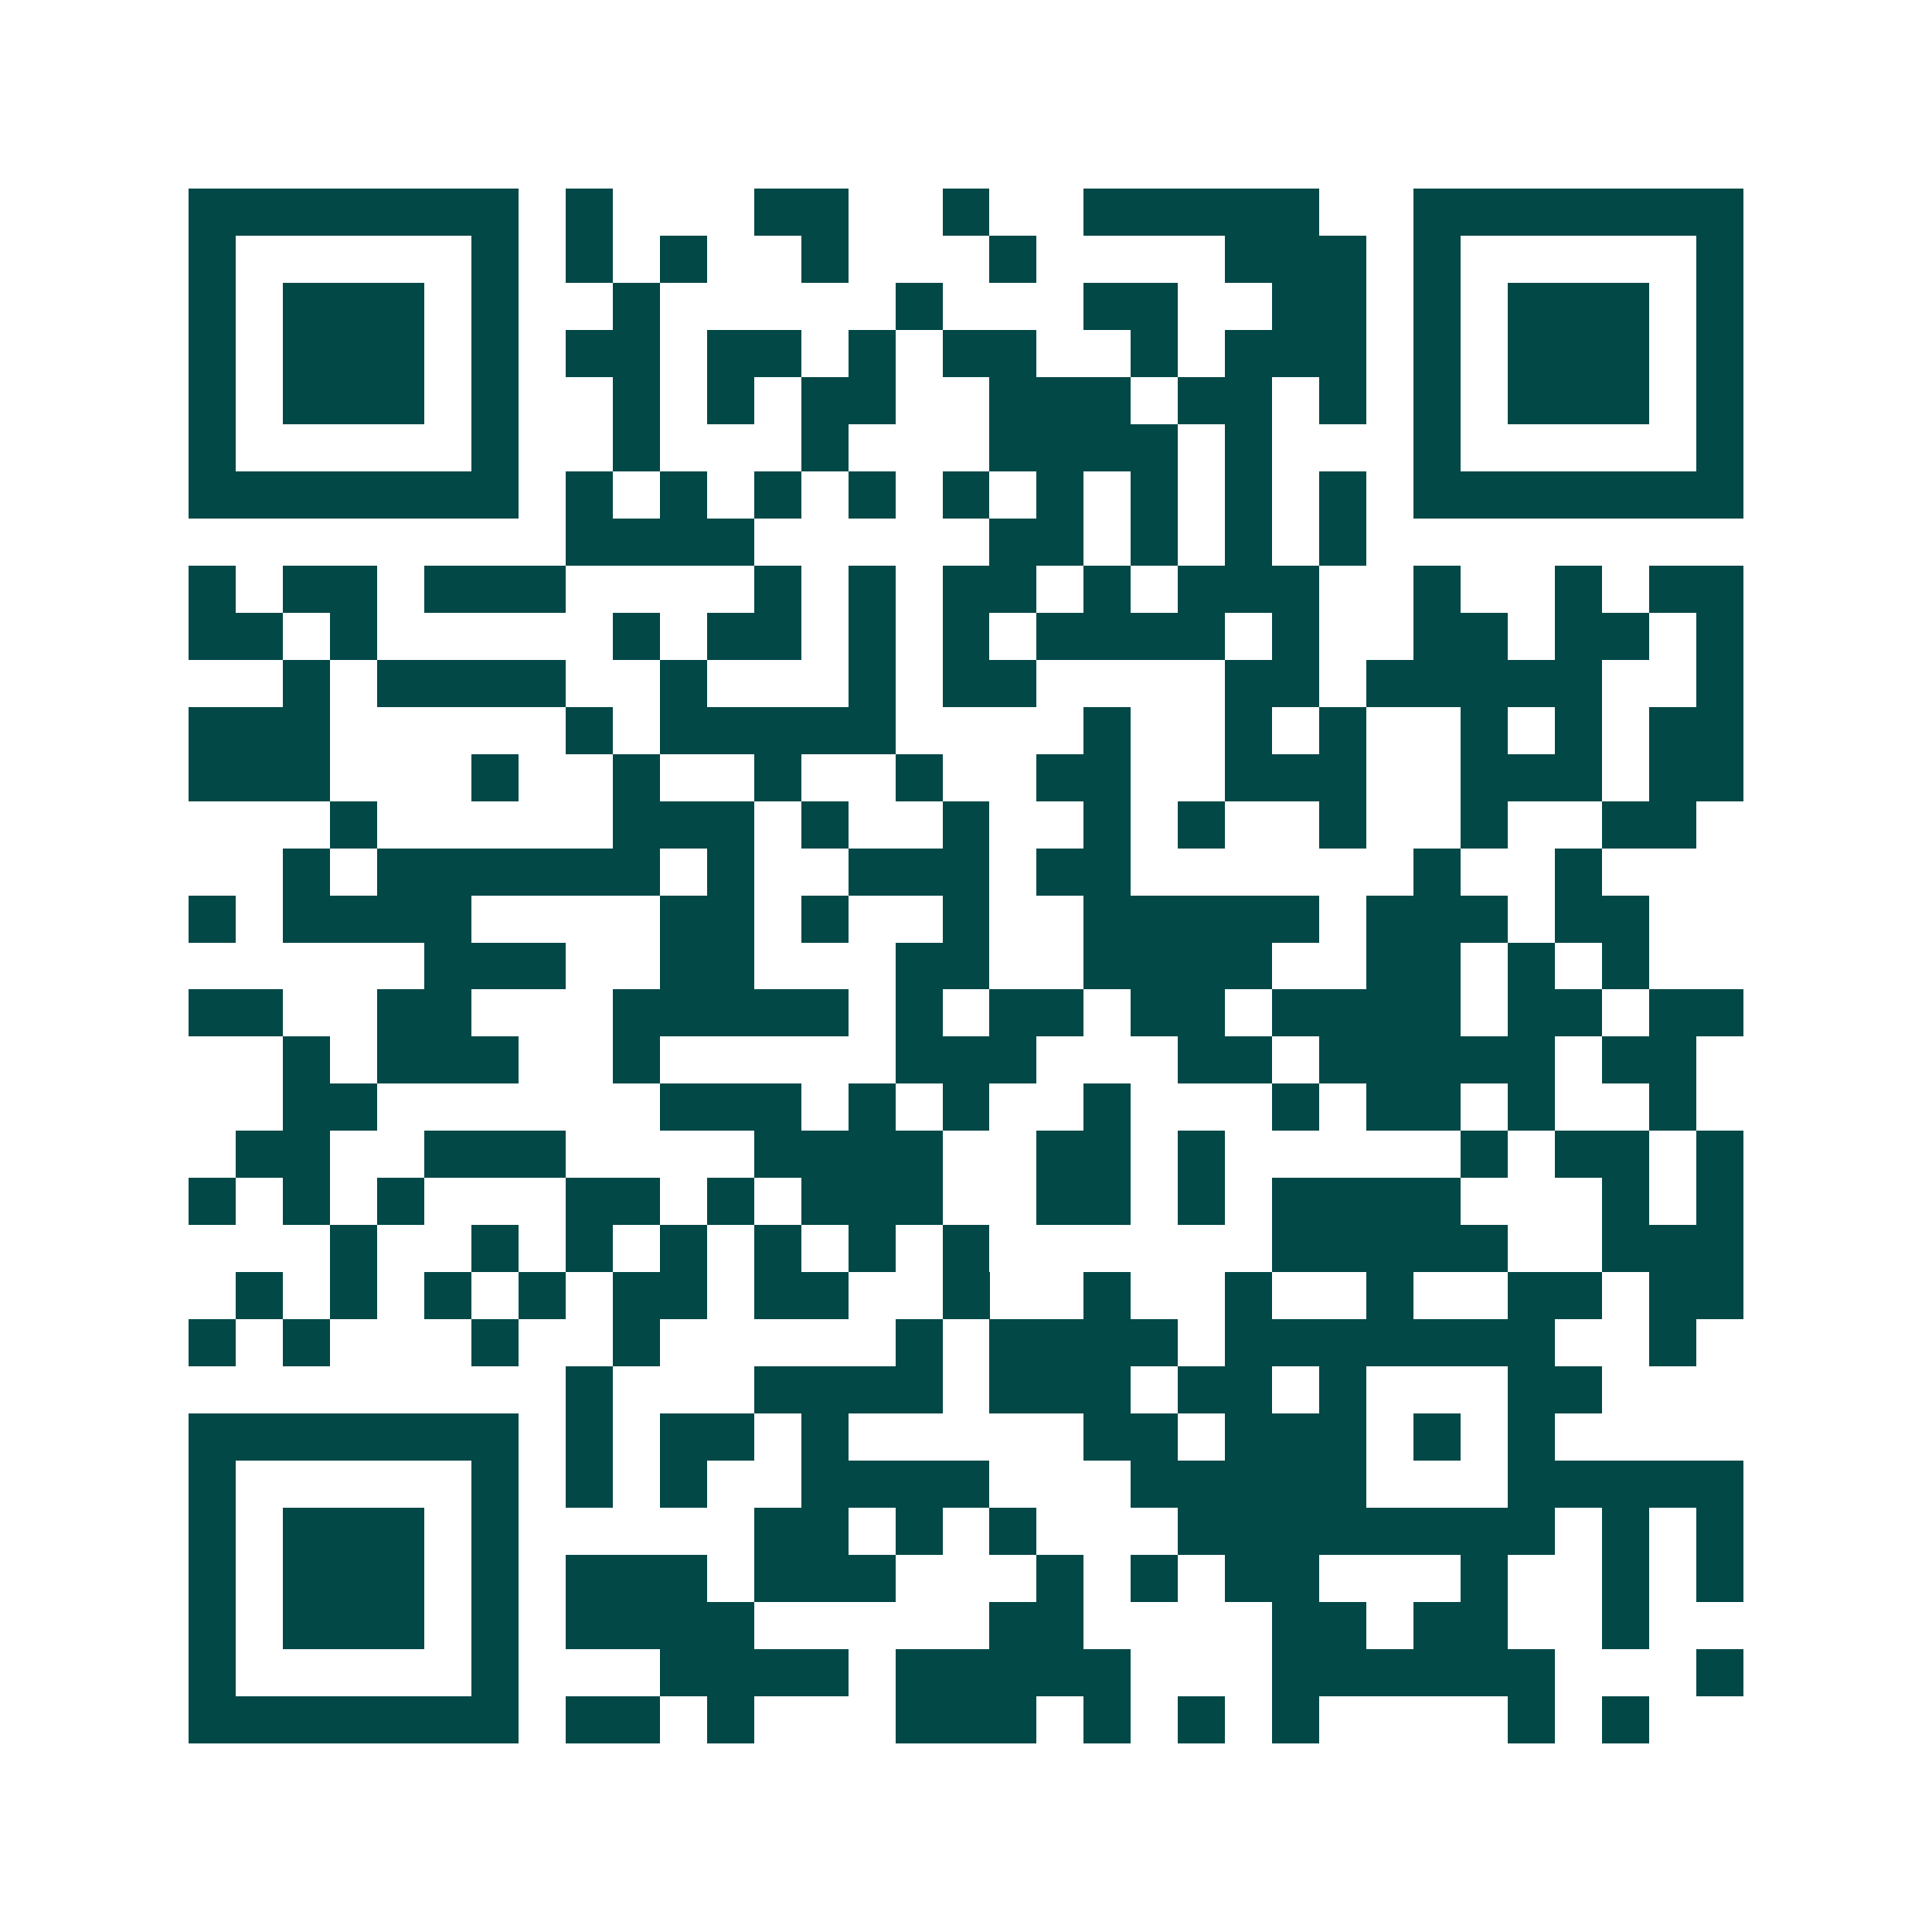 <svg xmlns="http://www.w3.org/2000/svg" width="200" height="200" viewBox="0 0 41 41" shape-rendering="crispEdges"><path fill="#ffffff" d="M0 0h41v41H0z"/><path stroke="#014847" d="M4 4.5h7m1 0h1m3 0h2m2 0h1m2 0h5m2 0h7M4 5.5h1m5 0h1m1 0h1m1 0h1m2 0h1m3 0h1m4 0h3m1 0h1m5 0h1M4 6.5h1m1 0h3m1 0h1m2 0h1m5 0h1m3 0h2m2 0h2m1 0h1m1 0h3m1 0h1M4 7.5h1m1 0h3m1 0h1m1 0h2m1 0h2m1 0h1m1 0h2m2 0h1m1 0h3m1 0h1m1 0h3m1 0h1M4 8.5h1m1 0h3m1 0h1m2 0h1m1 0h1m1 0h2m2 0h3m1 0h2m1 0h1m1 0h1m1 0h3m1 0h1M4 9.5h1m5 0h1m2 0h1m3 0h1m3 0h4m1 0h1m3 0h1m5 0h1M4 10.5h7m1 0h1m1 0h1m1 0h1m1 0h1m1 0h1m1 0h1m1 0h1m1 0h1m1 0h1m1 0h7M12 11.5h4m5 0h2m1 0h1m1 0h1m1 0h1M4 12.5h1m1 0h2m1 0h3m4 0h1m1 0h1m1 0h2m1 0h1m1 0h3m2 0h1m2 0h1m1 0h2M4 13.5h2m1 0h1m5 0h1m1 0h2m1 0h1m1 0h1m1 0h4m1 0h1m2 0h2m1 0h2m1 0h1M6 14.5h1m1 0h4m2 0h1m3 0h1m1 0h2m4 0h2m1 0h5m2 0h1M4 15.5h3m5 0h1m1 0h5m4 0h1m2 0h1m1 0h1m2 0h1m1 0h1m1 0h2M4 16.5h3m3 0h1m2 0h1m2 0h1m2 0h1m2 0h2m2 0h3m2 0h3m1 0h2M7 17.5h1m5 0h3m1 0h1m2 0h1m2 0h1m1 0h1m2 0h1m2 0h1m2 0h2M6 18.5h1m1 0h6m1 0h1m2 0h3m1 0h2m6 0h1m2 0h1M4 19.5h1m1 0h4m4 0h2m1 0h1m2 0h1m2 0h5m1 0h3m1 0h2M9 20.5h3m2 0h2m3 0h2m2 0h4m2 0h2m1 0h1m1 0h1M4 21.5h2m2 0h2m3 0h5m1 0h1m1 0h2m1 0h2m1 0h4m1 0h2m1 0h2M6 22.5h1m1 0h3m2 0h1m5 0h3m3 0h2m1 0h5m1 0h2M6 23.5h2m6 0h3m1 0h1m1 0h1m2 0h1m3 0h1m1 0h2m1 0h1m2 0h1M5 24.5h2m2 0h3m4 0h4m2 0h2m1 0h1m5 0h1m1 0h2m1 0h1M4 25.5h1m1 0h1m1 0h1m3 0h2m1 0h1m1 0h3m2 0h2m1 0h1m1 0h4m3 0h1m1 0h1M7 26.5h1m2 0h1m1 0h1m1 0h1m1 0h1m1 0h1m1 0h1m6 0h5m2 0h3M5 27.5h1m1 0h1m1 0h1m1 0h1m1 0h2m1 0h2m2 0h1m2 0h1m2 0h1m2 0h1m2 0h2m1 0h2M4 28.5h1m1 0h1m3 0h1m2 0h1m5 0h1m1 0h4m1 0h7m2 0h1M12 29.5h1m3 0h4m1 0h3m1 0h2m1 0h1m3 0h2M4 30.5h7m1 0h1m1 0h2m1 0h1m5 0h2m1 0h3m1 0h1m1 0h1M4 31.5h1m5 0h1m1 0h1m1 0h1m2 0h4m3 0h5m3 0h5M4 32.5h1m1 0h3m1 0h1m5 0h2m1 0h1m1 0h1m3 0h8m1 0h1m1 0h1M4 33.5h1m1 0h3m1 0h1m1 0h3m1 0h3m3 0h1m1 0h1m1 0h2m3 0h1m2 0h1m1 0h1M4 34.5h1m1 0h3m1 0h1m1 0h4m5 0h2m4 0h2m1 0h2m2 0h1M4 35.5h1m5 0h1m3 0h4m1 0h5m3 0h6m3 0h1M4 36.5h7m1 0h2m1 0h1m3 0h3m1 0h1m1 0h1m1 0h1m4 0h1m1 0h1"/></svg>
